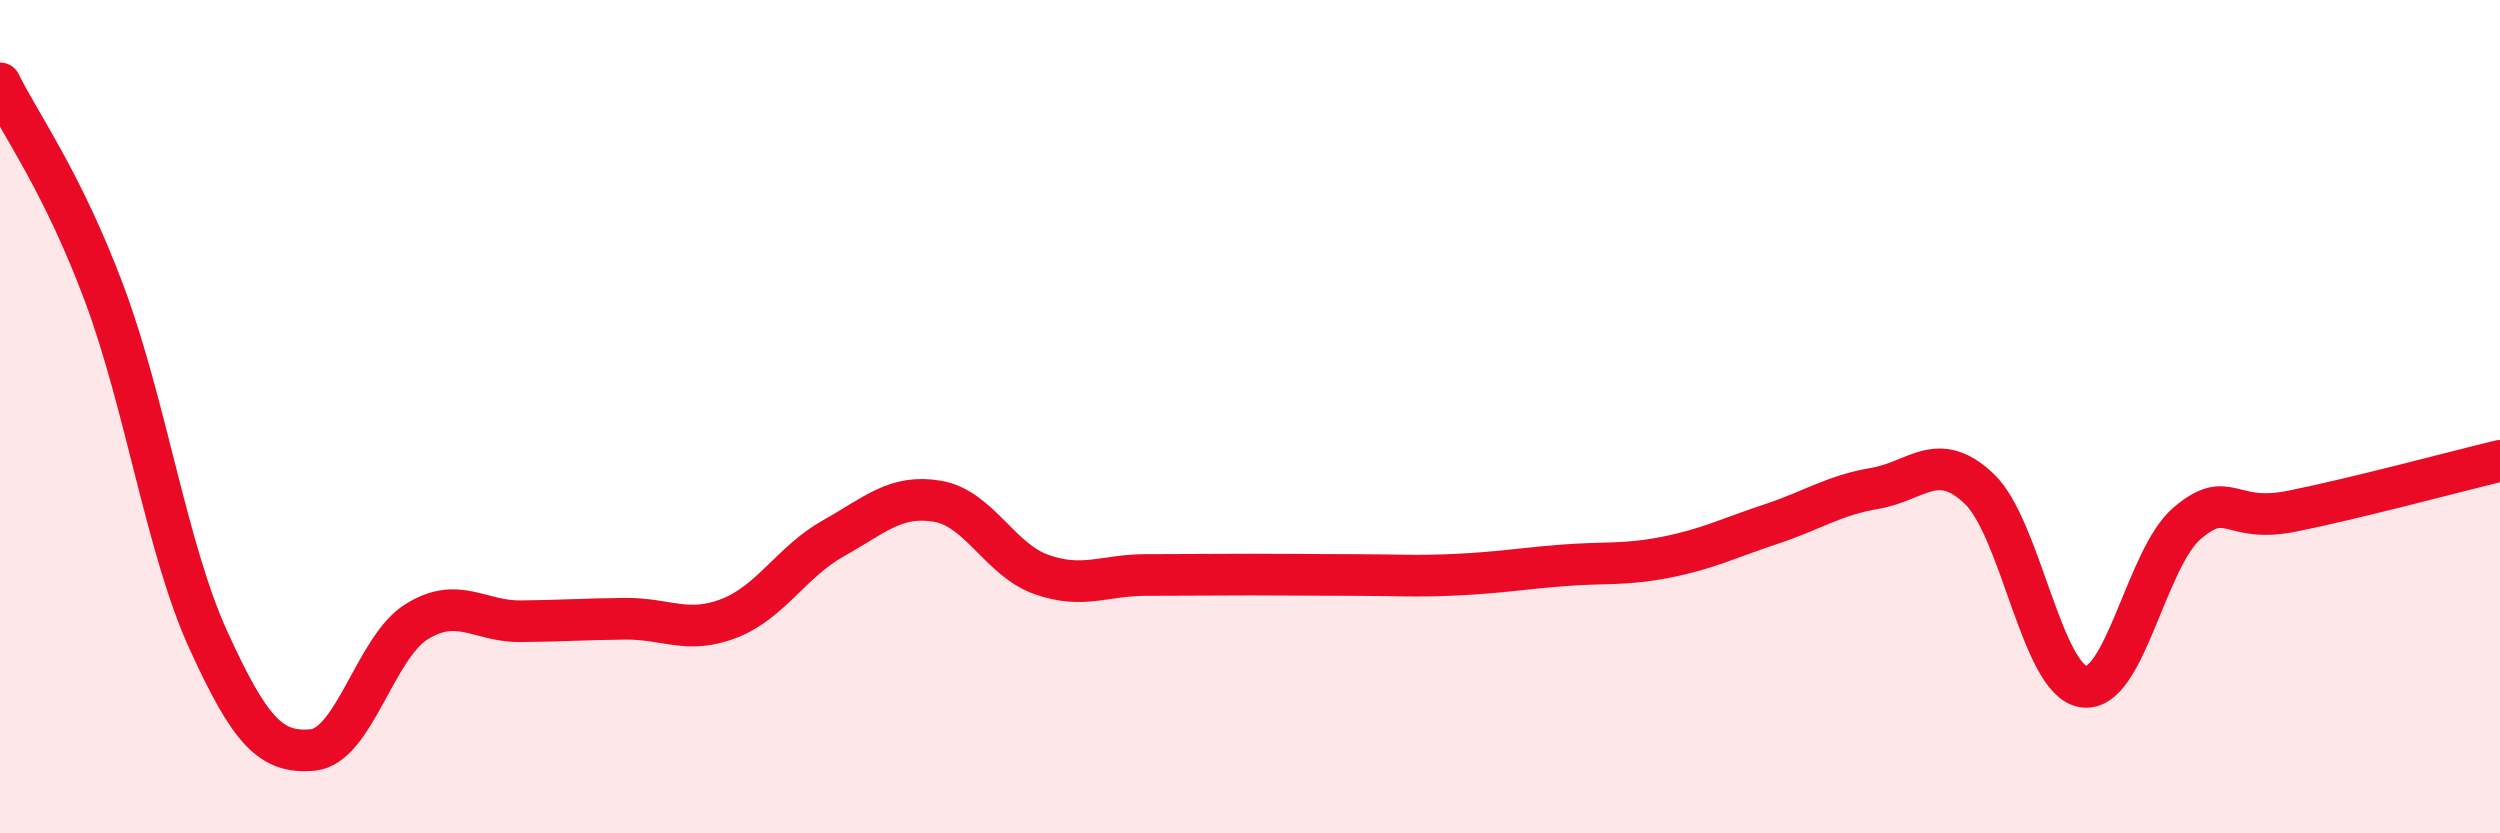 
    <svg width="60" height="20" viewBox="0 0 60 20" xmlns="http://www.w3.org/2000/svg">
      <path
        d="M 0,2 C 0.5,3.01 1.5,4.37 2.5,7.04 C 3.5,9.71 4,13.17 5,15.36 C 6,17.55 6.5,18.09 7.5,18 C 8.5,17.91 9,15.54 10,14.92 C 11,14.3 11.5,14.92 12.5,14.91 C 13.5,14.9 14,14.86 15,14.85 C 16,14.84 16.5,15.23 17.5,14.84 C 18.5,14.45 19,13.48 20,12.92 C 21,12.36 21.5,11.86 22.5,12.03 C 23.5,12.2 24,13.44 25,13.79 C 26,14.14 26.5,13.8 27.5,13.8 C 28.5,13.8 29,13.79 30,13.79 C 31,13.79 31.5,13.8 32.5,13.8 C 33.5,13.8 34,13.84 35,13.79 C 36,13.74 36.5,13.65 37.5,13.57 C 38.5,13.49 39,13.57 40,13.37 C 41,13.17 41.5,12.91 42.5,12.58 C 43.5,12.25 44,11.89 45,11.72 C 46,11.55 46.5,10.78 47.5,11.73 C 48.5,12.68 49,16.32 50,16.48 C 51,16.64 51.5,13.39 52.5,12.55 C 53.5,11.71 53.5,12.57 55,12.27 C 56.5,11.97 59,11.3 60,11.06L60 20L0 20Z"
        fill="#EB0A25"
        opacity="0.1"
        stroke-linecap="round"
        stroke-linejoin="round"
      />
      <path
        d="M 0,2 C 0.5,3.01 1.5,4.37 2.5,7.04 C 3.5,9.71 4,13.17 5,15.36 C 6,17.55 6.5,18.09 7.5,18 C 8.5,17.91 9,15.54 10,14.92 C 11,14.3 11.5,14.92 12.5,14.91 C 13.5,14.9 14,14.86 15,14.85 C 16,14.84 16.5,15.23 17.5,14.84 C 18.5,14.45 19,13.48 20,12.92 C 21,12.36 21.5,11.86 22.5,12.03 C 23.5,12.2 24,13.44 25,13.79 C 26,14.14 26.5,13.8 27.5,13.8 C 28.5,13.8 29,13.79 30,13.79 C 31,13.79 31.5,13.8 32.5,13.8 C 33.5,13.8 34,13.84 35,13.79 C 36,13.74 36.5,13.65 37.5,13.57 C 38.5,13.49 39,13.57 40,13.37 C 41,13.17 41.5,12.91 42.5,12.58 C 43.5,12.25 44,11.89 45,11.72 C 46,11.55 46.5,10.78 47.5,11.73 C 48.5,12.68 49,16.32 50,16.48 C 51,16.64 51.5,13.39 52.5,12.55 C 53.5,11.71 53.5,12.57 55,12.27 C 56.5,11.97 59,11.3 60,11.06"
        stroke="#EB0A25"
        stroke-width="1"
        fill="none"
        stroke-linecap="round"
        stroke-linejoin="round"
      />
    </svg>
  